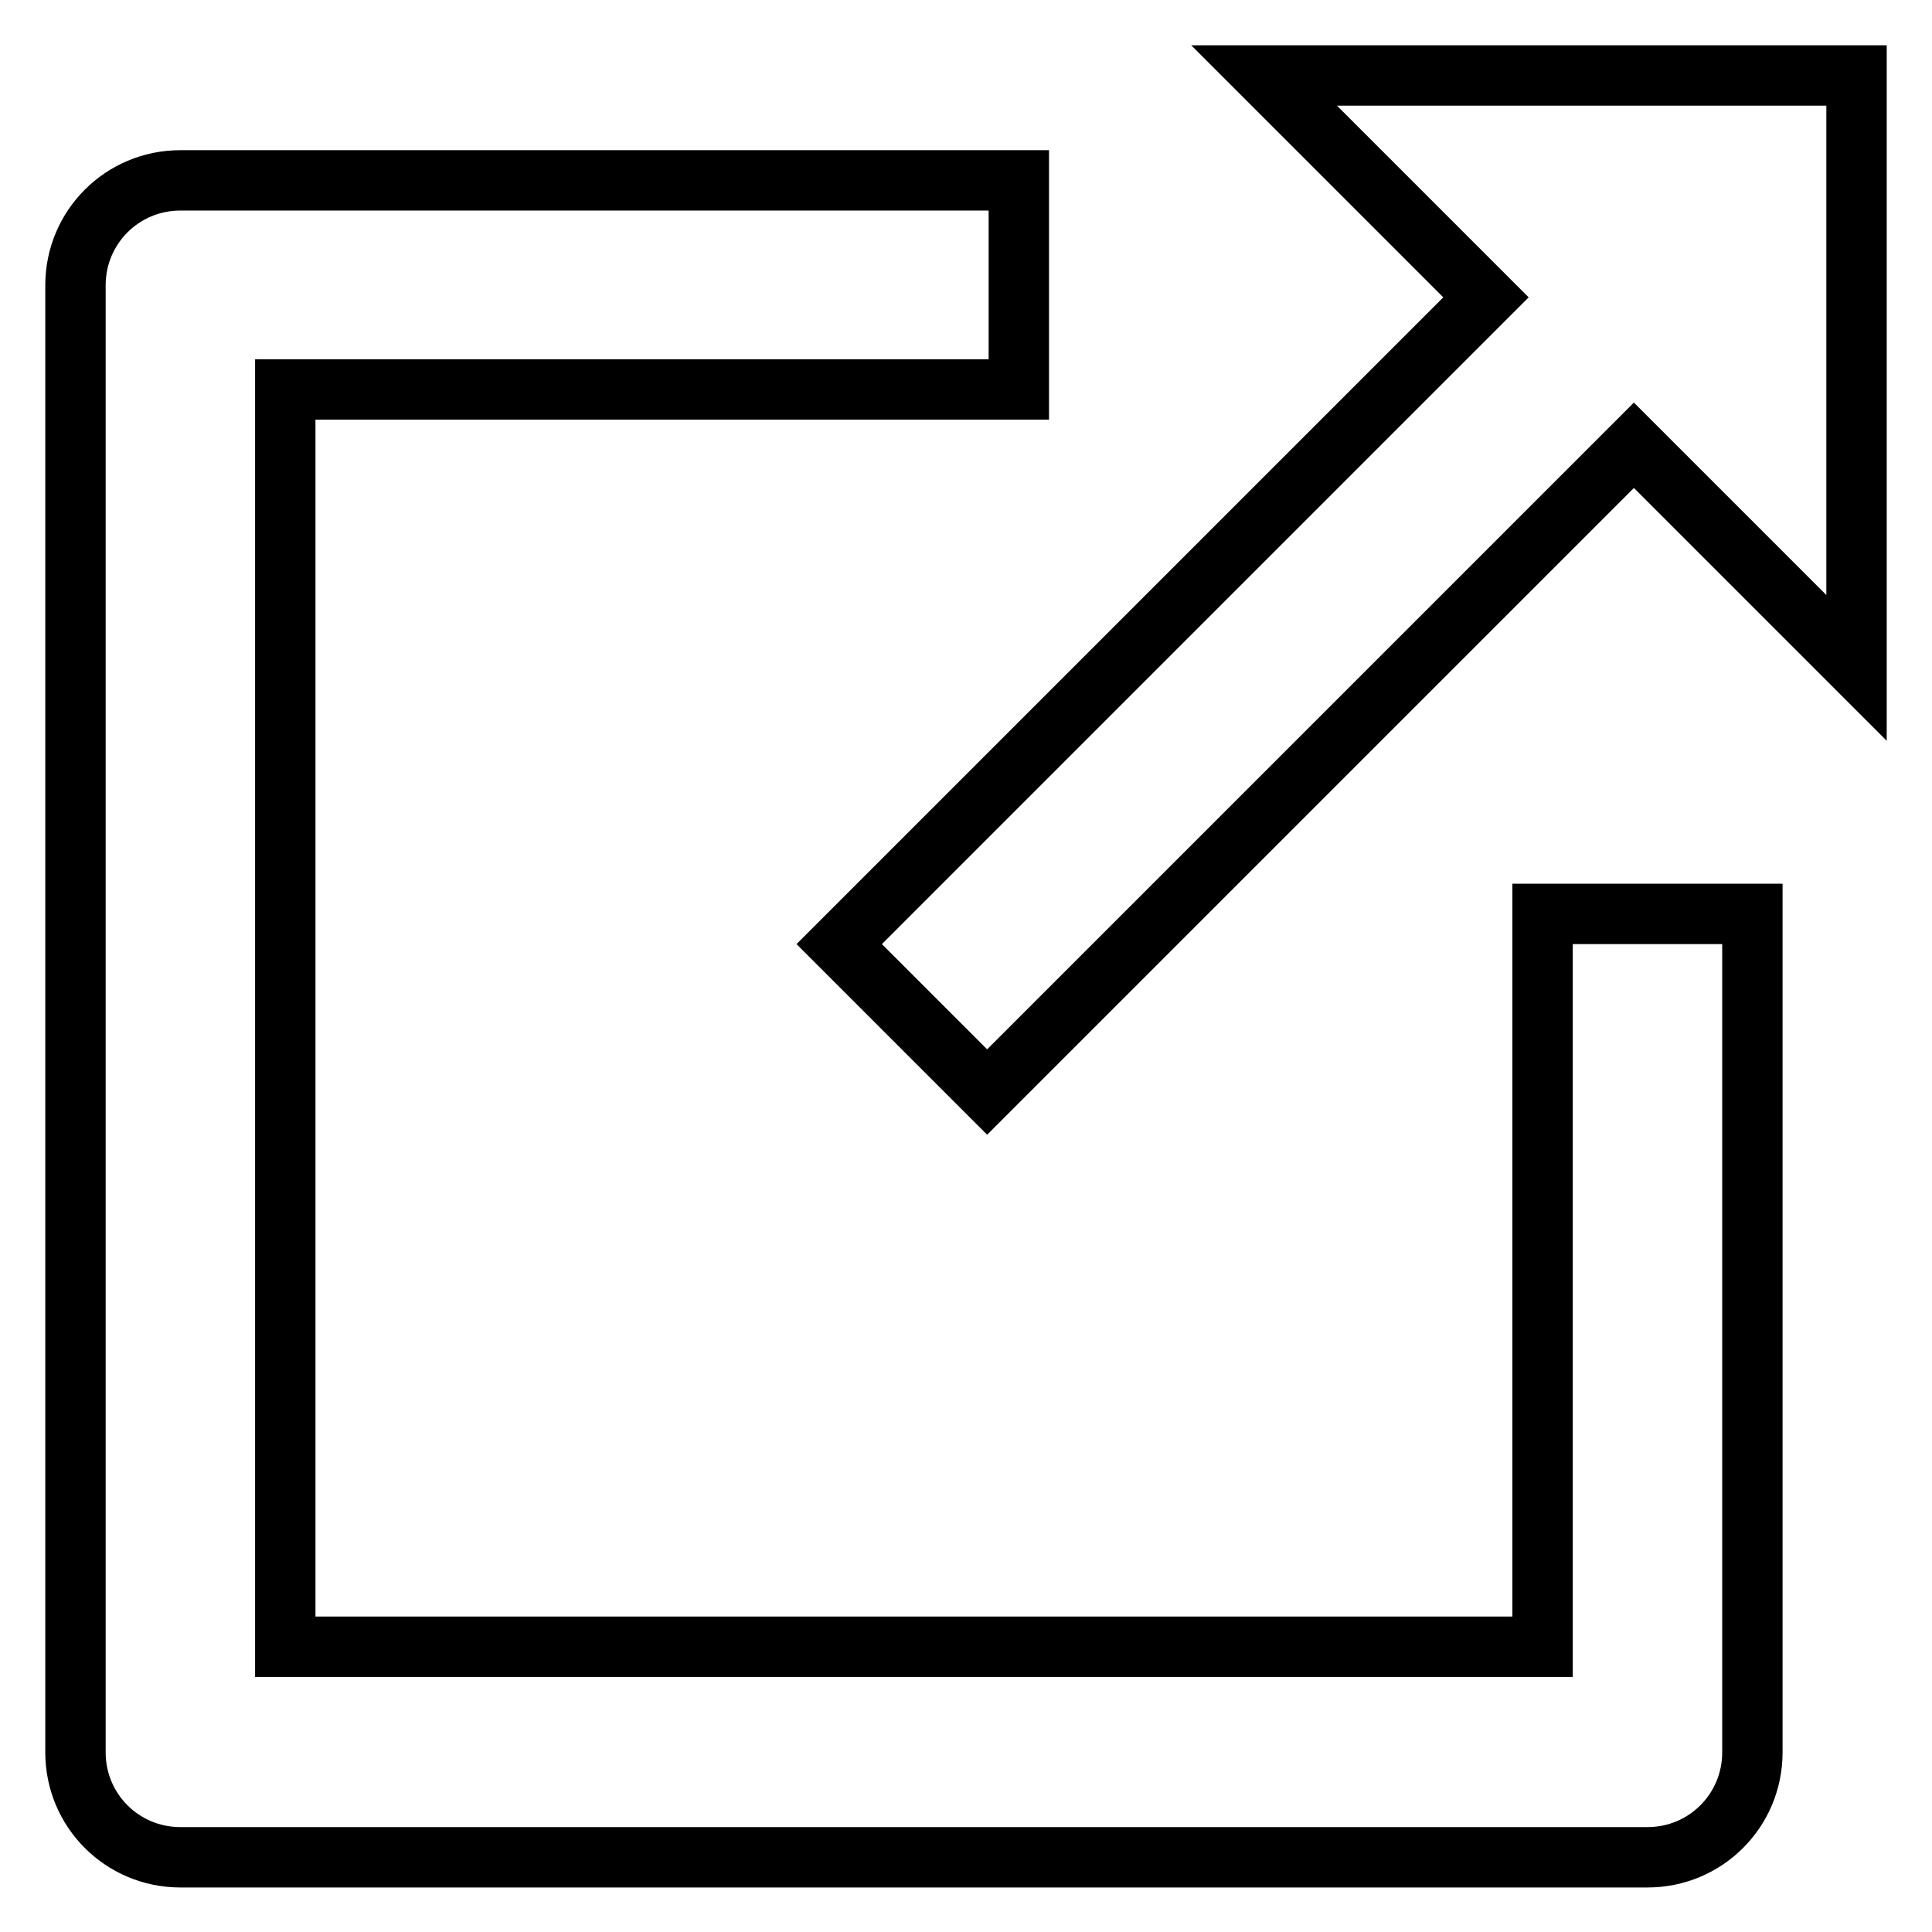 <?xml version="1.0" encoding="utf-8"?>
<!-- Svg Vector Icons : http://www.onlinewebfonts.com/icon -->
<!DOCTYPE svg PUBLIC "-//W3C//DTD SVG 1.1//EN" "http://www.w3.org/Graphics/SVG/1.1/DTD/svg11.dtd">
<svg version="1.1" xmlns="http://www.w3.org/2000/svg" xmlns:xlink="http://www.w3.org/1999/xlink" x="0px" y="0px" viewBox="0 0 256 256" enable-background="new 0 0 256 256" xml:space="preserve">
<g> <path stroke-width="8" fill-opacity="0" stroke="#000000"  d="M204.4,218.2H37.8V51.6h97.2V23.9H23.9c-7.7,0-13.9,6.2-13.9,13.9l0,0v194.4c0,7.7,6.2,13.9,13.9,13.9l0,0 h194.4c7.7,0,13.9-6.2,13.9-13.9l0,0V121.1h-27.8V218.2z"/> <path stroke-width="8" fill-opacity="0" stroke="#000000"  d="M196.9,39.4l-85.7,85.7l19.6,19.6l85.7-85.7L246,88.5l0-78.5h-78.5L196.9,39.4z"/></g>
</svg>